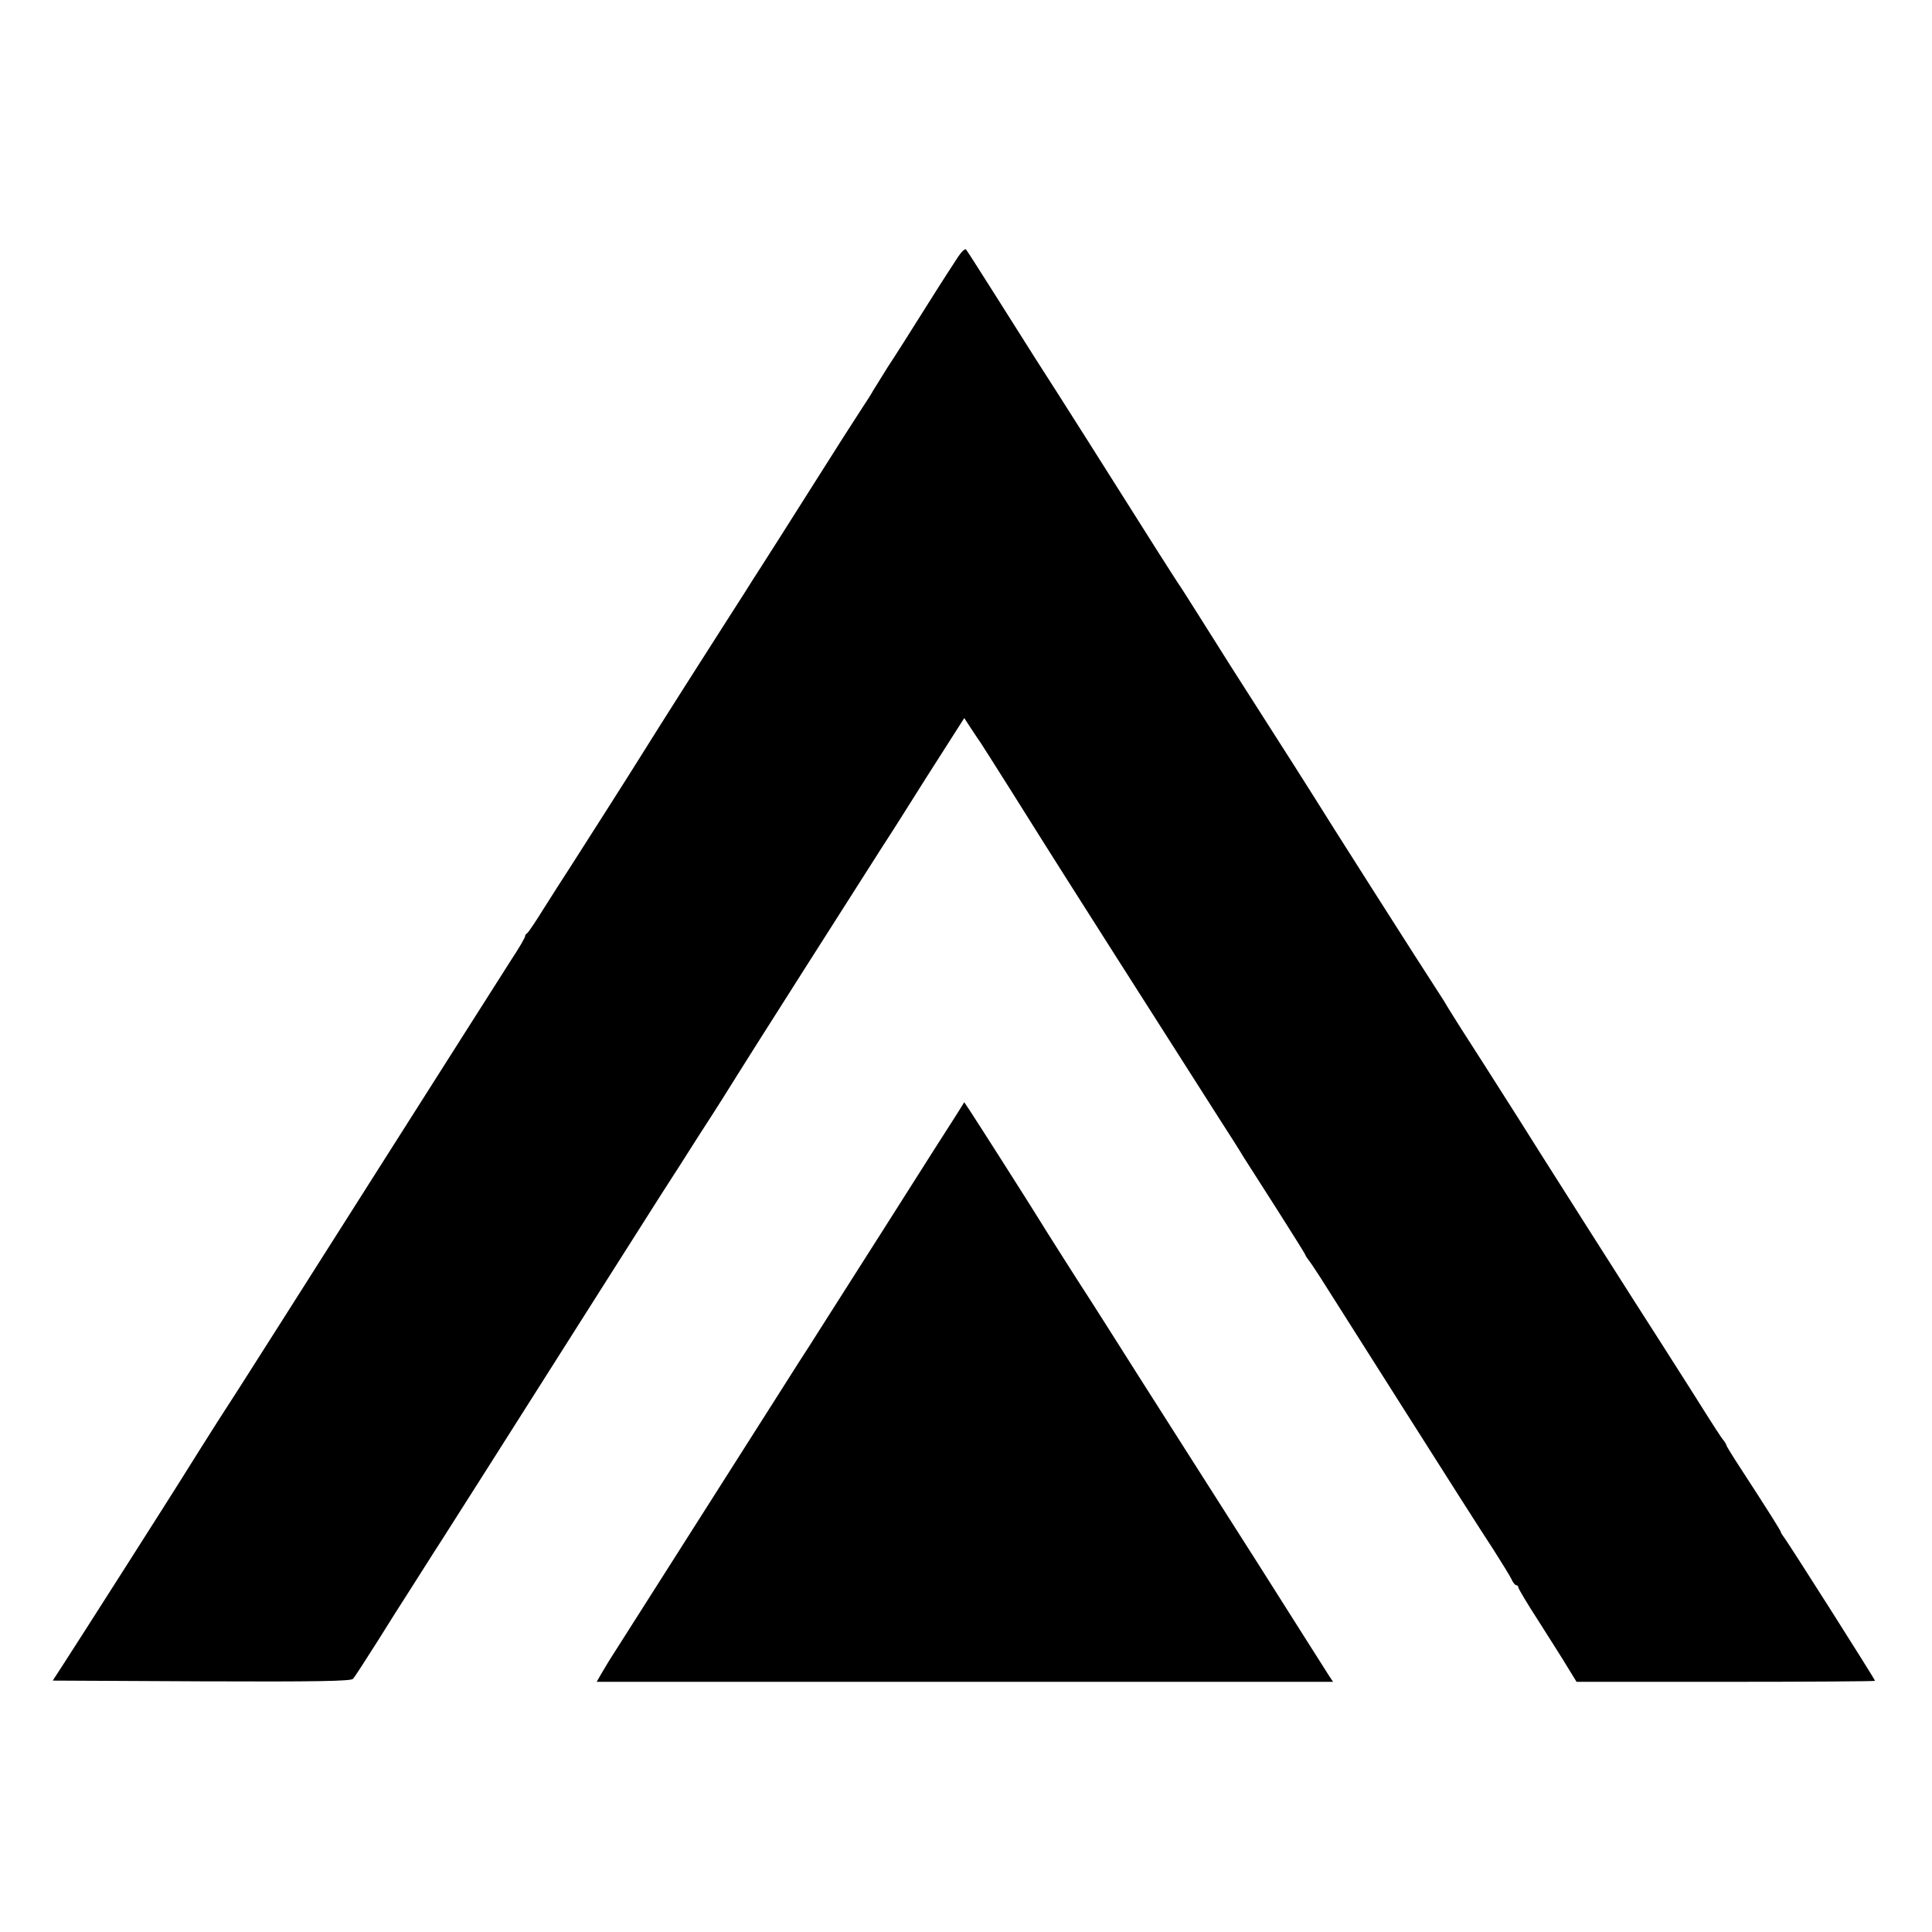 <?xml version="1.0" standalone="no"?>
<!DOCTYPE svg PUBLIC "-//W3C//DTD SVG 20010904//EN"
 "http://www.w3.org/TR/2001/REC-SVG-20010904/DTD/svg10.dtd">
<svg version="1.0" xmlns="http://www.w3.org/2000/svg"
 width="780pt" height="780pt" viewBox="0 0 780 780"
 preserveAspectRatio="xMidYMid meet">
<g transform="translate(0,780) scale(0.1,-0.1)"
fill="#000000" stroke="none">
<path d="M3868 6763 c-14 -21 -73 -112 -130 -203 -57 -91 -126 -200 -154 -242
-27 -43 -53 -86 -59 -95 -5 -10 -26 -43 -46 -73 -20 -30 -112 -174 -204 -320
-92 -146 -182 -287 -200 -315 -18 -27 -49 -77 -70 -110 -21 -33 -57 -89 -80
-125 -60 -93 -271 -425 -330 -520 -59 -95 -217 -342 -289 -455 -29 -44 -79
-123 -112 -175 -32 -52 -62 -96 -66 -98 -5 -2 -8 -8 -8 -12 0 -5 -24 -47 -54
-92 -29 -46 -282 -443 -561 -883 -279 -440 -522 -822 -540 -850 -17 -27 -57
-88 -87 -135 -49 -77 -108 -171 -148 -235 -25 -41 -422 -664 -471 -739 l-46
-71 601 -3 c472 -2 603 1 611 10 7 7 51 76 100 153 48 77 103 164 122 193 18
28 49 77 68 107 19 30 50 79 69 108 18 28 96 151 173 272 363 572 688 1085
717 1130 18 28 48 74 67 104 19 30 57 89 84 132 69 106 126 197 150 236 24 40
493 777 580 913 34 52 79 123 101 158 76 121 90 143 163 257 l74 116 28 -43
c16 -24 33 -50 39 -58 16 -24 233 -368 255 -404 22 -36 504 -794 708 -1113 40
-62 84 -131 98 -155 15 -24 77 -121 138 -216 61 -96 111 -176 111 -178 0 -3 5
-10 10 -17 6 -7 28 -39 49 -72 21 -33 172 -271 336 -530 164 -259 327 -515
363 -569 35 -55 69 -110 75 -123 5 -12 14 -23 19 -23 4 0 8 -4 8 -9 0 -5 37
-67 83 -138 45 -71 98 -154 117 -186 l35 -57 603 0 c331 0 602 2 602 4 0 6
-356 567 -370 583 -5 7 -10 14 -10 17 0 5 -47 80 -166 263 -30 46 -54 85 -54
88 0 3 -5 11 -10 18 -12 14 -30 42 -134 207 -44 69 -98 154 -121 190 -63 97
-558 876 -575 905 -8 13 -71 112 -140 220 -69 107 -130 203 -135 212 -6 10
-18 29 -26 43 -96 147 -492 770 -519 815 -15 24 -127 201 -240 377 -66 103
-130 203 -227 358 -40 63 -77 122 -83 130 -6 8 -45 70 -88 137 -251 398 -370
585 -407 643 -57 88 -91 142 -235 370 -68 107 -126 199 -130 203 -4 4 -18 -9
-32 -30z"/>
<path d="M3863 3302 c-17 -26 -142 -222 -278 -437 -136 -214 -262 -412 -280
-440 -17 -27 -53 -84 -80 -125 -26 -41 -59 -93 -73 -115 -119 -187 -676 -1063
-693 -1090 -10 -16 -25 -42 -34 -57 l-16 -28 1487 0 1486 0 -16 24 c-8 13
-138 217 -287 453 -150 235 -291 457 -314 493 -23 36 -102 160 -175 275 -73
116 -156 246 -184 290 -58 89 -193 302 -216 340 -21 35 -249 393 -275 432
l-22 33 -30 -48z"/>
</g>
</svg>
